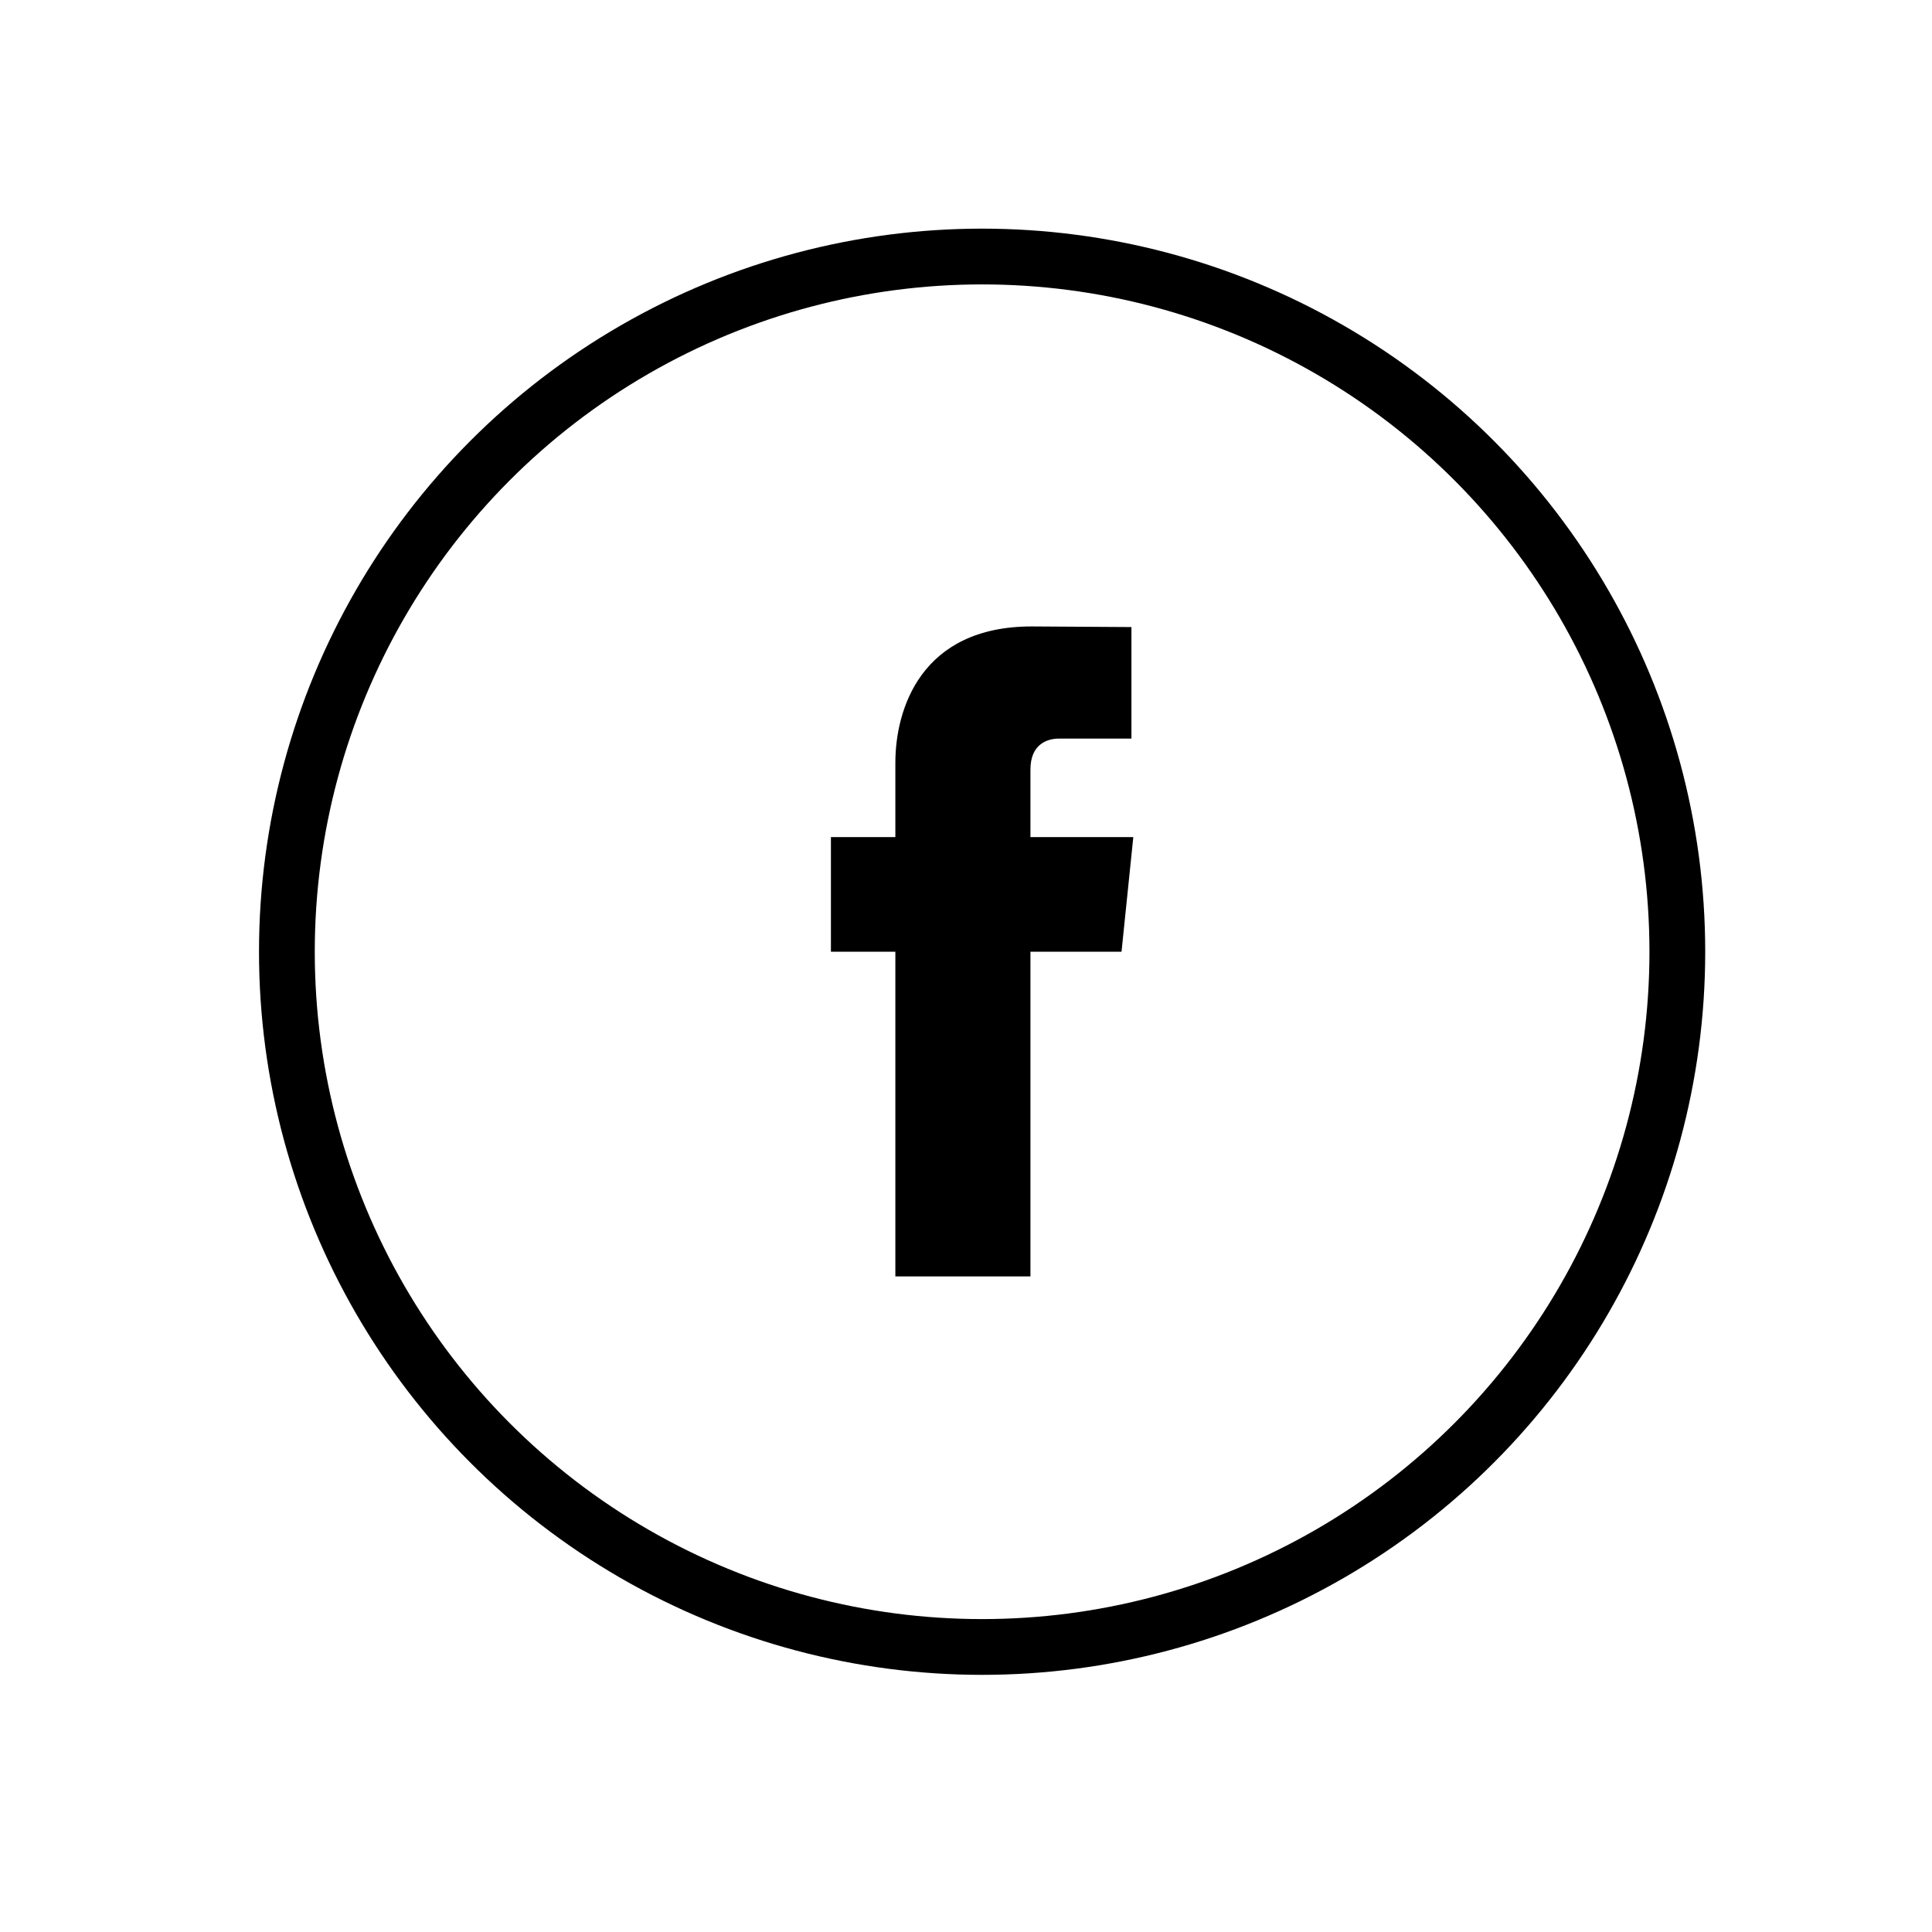 <?xml version="1.0" encoding="utf-8"?>
<!-- Generator: Adobe Illustrator 24.1.0, SVG Export Plug-In . SVG Version: 6.00 Build 0)  -->
<svg version="1.1" xmlns="http://www.w3.org/2000/svg" xmlns:xlink="http://www.w3.org/1999/xlink" x="0px" y="0px"
	 viewBox="0 0 311.8 311.8" style="enable-background:new 0 0 311.8 311.8;" xml:space="preserve">
<style type="text/css">
	.st0{display:none;}
	.st1{display:inline;}
	.st2{fill:#010101;}
	.st3{display:inline;fill:none;stroke:#000000;stroke-width:9;stroke-miterlimit:10;}
	.st4{fill:none;stroke:#000000;stroke-width:9;stroke-miterlimit:10;}
</style>
<g id="Layer_1" class="st0">
	<g class="st1">
		<path class="st2" d="M158.5,126.3c-14.8,0-27.1,12.1-27.1,27.1s12.1,27.1,27.1,27.1c15.1,0,27.1-12.3,27.1-27.1
			C185.7,138.6,173.4,126.3,158.5,126.3z M158.5,170.8c-9.5,0-17.4-7.8-17.4-17.4c0-9.5,7.8-17.4,17.4-17.4s17.4,7.8,17.4,17.4
			C175.9,162.9,168.1,170.8,158.5,170.8z"/>
		<circle class="st2" cx="186.7" cy="125.6" r="6.1"/>
		<path class="st2" d="M202.6,109.7c-5.5-5.7-13.4-8.7-22.3-8.7h-43.7c-18.4,0-30.7,12.3-30.7,30.7v43.5c0,9.1,3,17,8.9,22.7
			c5.7,5.5,13.4,8.3,22.1,8.3h43.3c9.1,0,16.7-3,22.3-8.3c5.7-5.5,8.7-13.4,8.7-22.5v-43.7C211.1,122.9,208.1,115.2,202.6,109.7z
			 M201.8,175.5c0,6.6-2.3,11.9-6.1,15.5c-3.8,3.6-9.1,5.5-15.5,5.5h-43.3c-6.4,0-11.7-1.9-15.5-5.5c-3.8-3.8-5.7-9.1-5.7-15.7
			v-43.5c0-6.4,1.9-11.7,5.7-15.5c3.6-3.6,9.1-5.5,15.5-5.5h43.7c6.4,0,11.7,1.9,15.5,5.7c3.6,3.8,5.7,9.1,5.7,15.3V175.5
			L201.8,175.5z"/>
	</g>
	<circle class="st3" cx="158.5" cy="153.6" r="112.2"/>
</g>
<g id="Layer_3" class="st0">
	<path class="st1" d="M104.9,135.2h23.6v71h-23.6V135.2z M116.8,101c-8.1,0-13.3,5.3-13.3,12.3c0,6.8,5.1,12.3,13,12.3h0.2
		c8.2,0,13.3-5.5,13.3-12.3C129.9,106.3,124.9,101,116.8,101z M186.4,133.6c-12.5,0-18.1,6.9-21.3,11.7v-10h-23.6c0.3,6.7,0,71,0,71
		h23.6v-39.6c0-2.1,0.2-4.2,0.8-5.8c1.7-4.2,5.6-8.6,12.1-8.6c8.5,0,12,6.5,12,16v38h23.6v-40.7
		C213.5,143.7,201.9,133.6,186.4,133.6z"/>
</g>
<g id="Layer_4" class="st0">
	<circle class="st3" cx="158.5" cy="153.6" r="112.2"/>
</g>
<g id="Layer_4_copy_2">
	<circle class="st4" cx="158.5" cy="153.6" r="112.2"/>
	<path d="M182.9,135.1h-16.6v-10.9c0-4.1,2.7-5,4.6-5c1.9,0,11.7,0,11.7,0v-18l-16.1-0.1c-17.9,0-22,13.4-22,22v12h-10.4v18.5h10.4
		c0,23.8,0,52.4,0,52.4h21.8c0,0,0-28.9,0-52.4H181L182.9,135.1z"/>
</g>
</svg>
